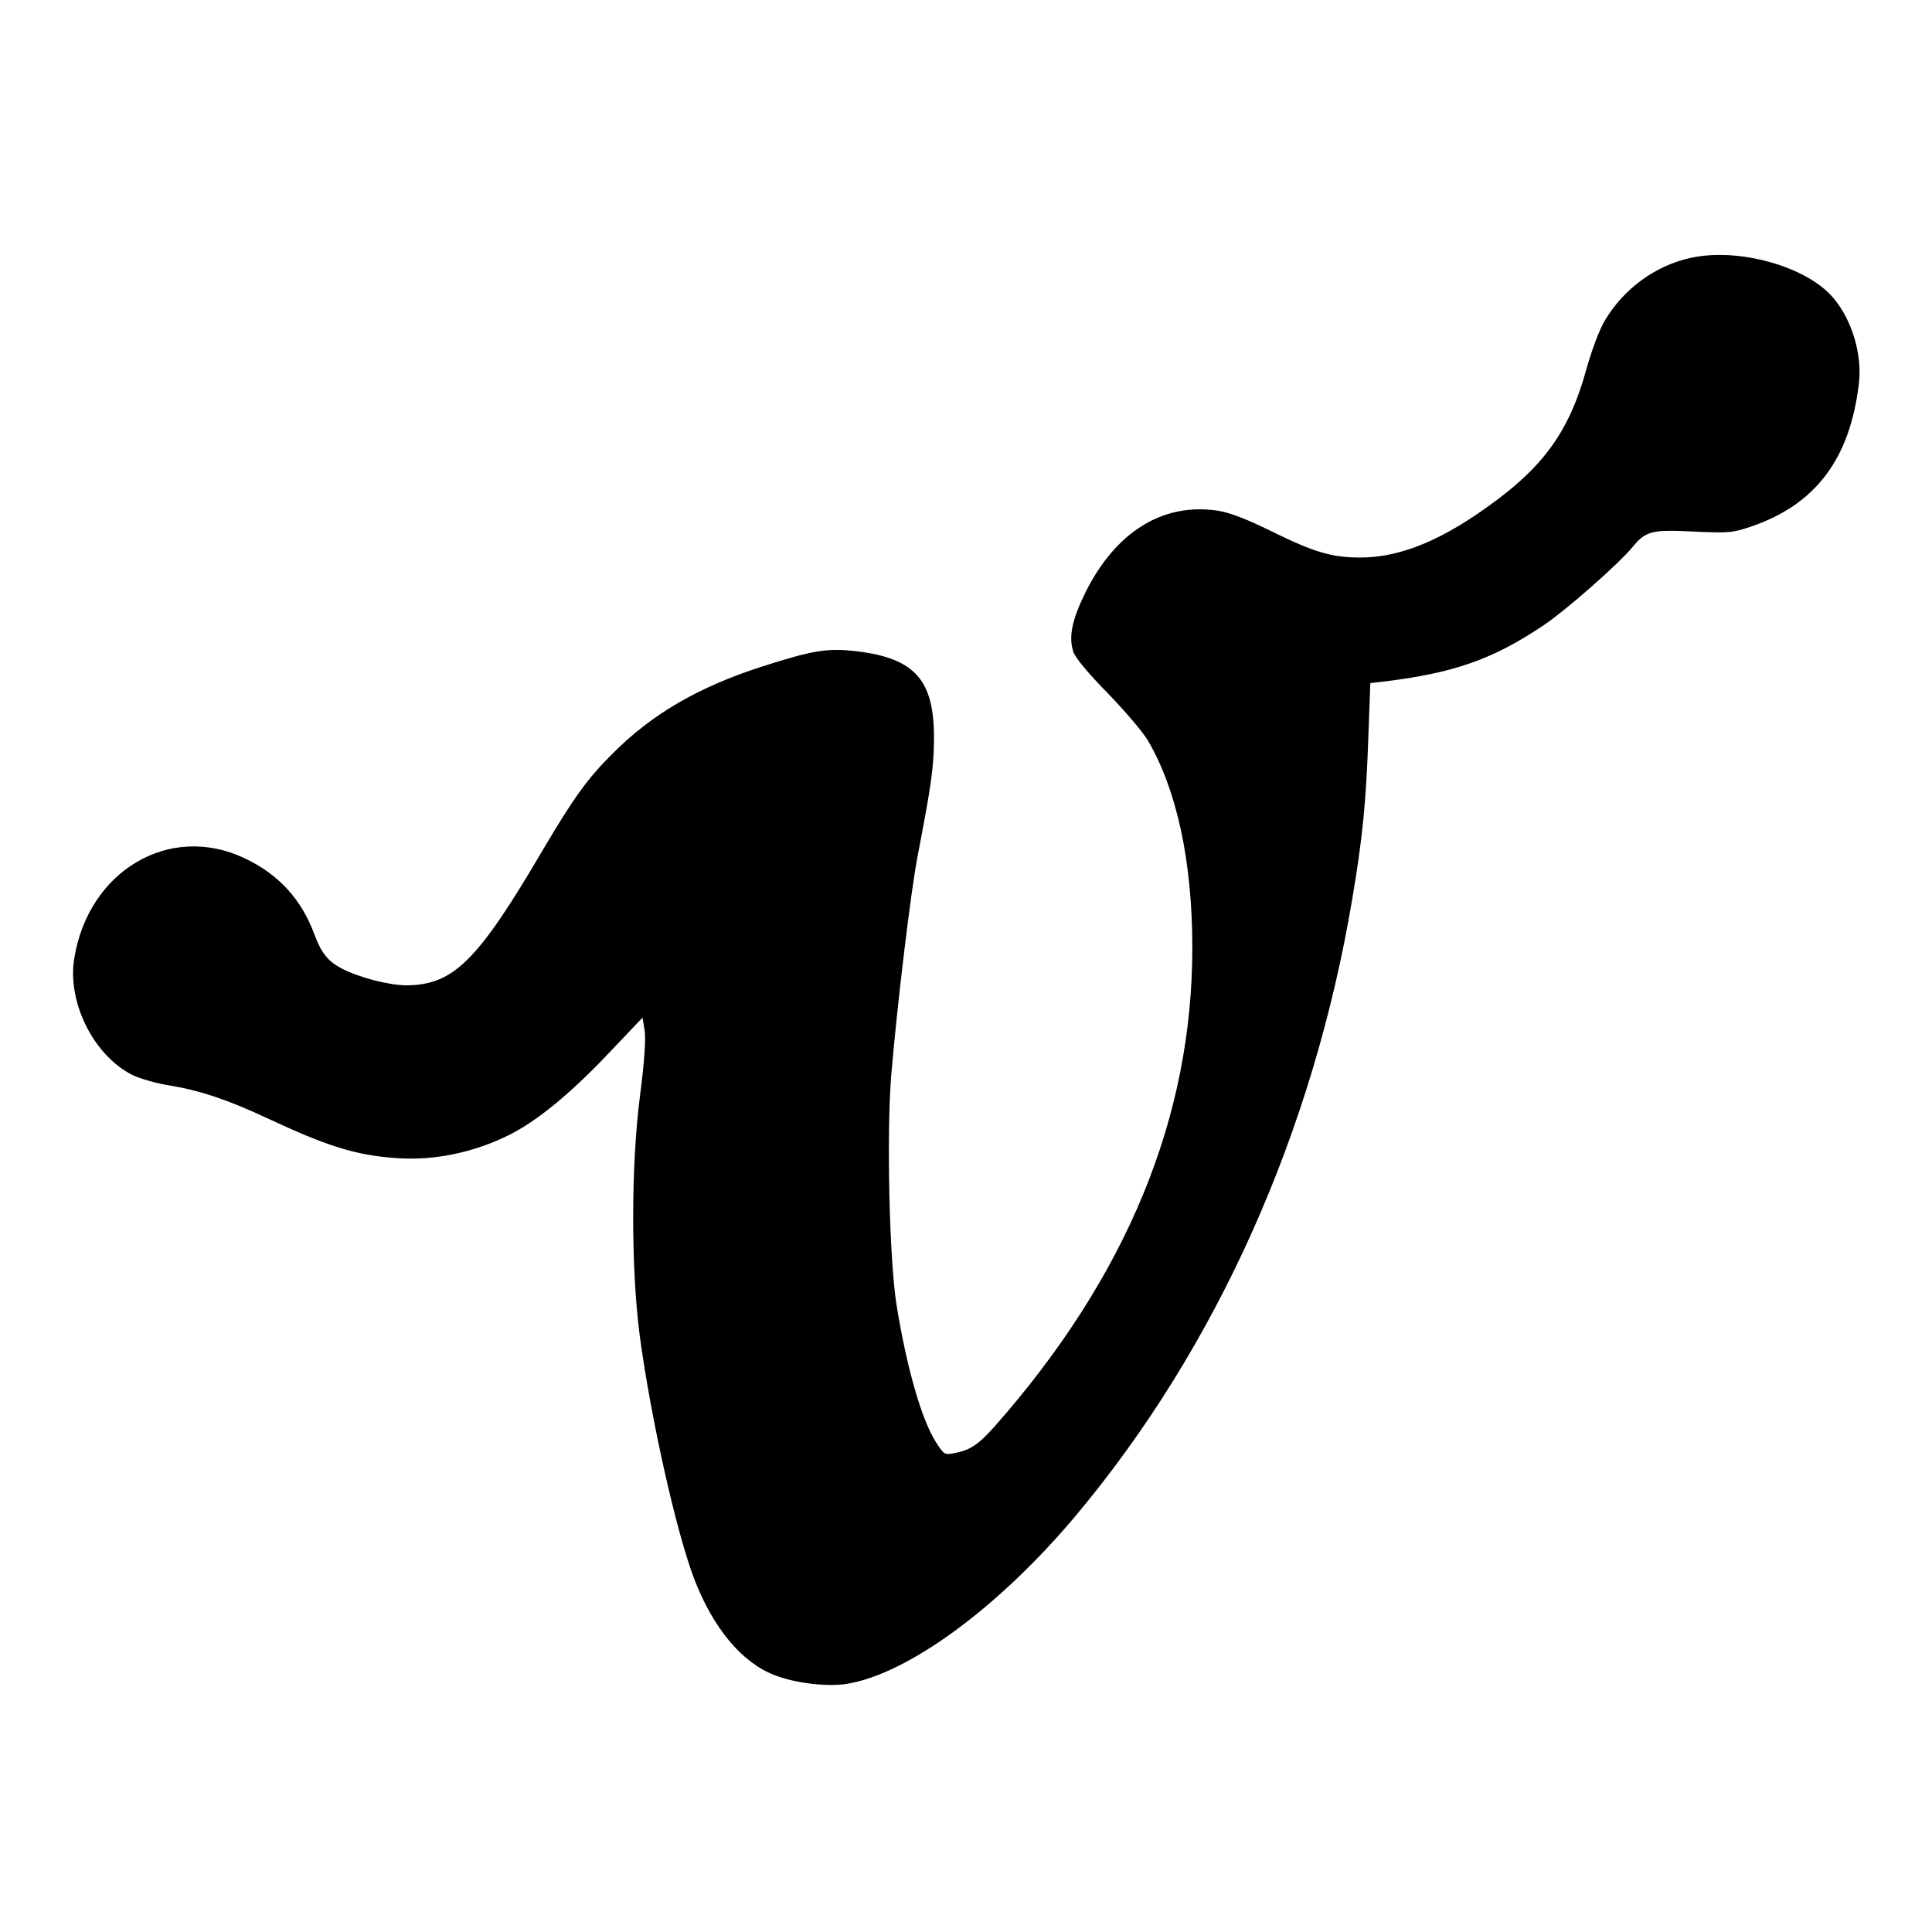 <?xml version="1.0" standalone="no"?>
<!DOCTYPE svg PUBLIC "-//W3C//DTD SVG 20010904//EN"
 "http://www.w3.org/TR/2001/REC-SVG-20010904/DTD/svg10.dtd">
<svg version="1.0" xmlns="http://www.w3.org/2000/svg"
 width="700pt" height="700pt" viewBox="0 0 700 700"
 preserveAspectRatio="xMidYMid meet">
<g transform="translate(0,700) scale(0.1,-0.1)"
fill="#000000" stroke="none">
<path d="M6123 6065 c-126 -28 -239 -111 -307 -224 -20 -33 -47 -104 -66 -171
-67 -246 -166 -376 -406 -538 -154 -103 -287 -152 -416 -152 -102 0 -167 19
-321 95 -94 46 -151 68 -197 75 -197 29 -368 -77 -477 -296 -49 -99 -62 -162
-44 -216 7 -21 54 -78 124 -149 61 -63 127 -140 146 -172 105 -179 161 -439
161 -751 0 -616 -238 -1192 -716 -1734 -60 -67 -89 -86 -146 -97 -36 -7 -38
-5 -67 40 -52 81 -106 271 -142 493 -27 163 -37 622 -20 835 21 251 71 668 96
797 49 254 58 317 59 420 2 214 -67 294 -277 320 -108 13 -158 5 -346 -55
-230 -74 -399 -172 -541 -315 -91 -90 -141 -160 -250 -344 -239 -408 -326
-494 -496 -496 -63 0 -169 27 -234 60 -51 26 -76 57 -101 125 -47 127 -130
218 -254 276 -271 128 -565 -46 -616 -364 -26 -158 70 -350 209 -421 28 -14
90 -32 143 -40 103 -17 205 -51 344 -116 222 -104 325 -136 472 -146 135 -10
280 20 408 84 98 49 215 144 349 284 l134 141 8 -48 c4 -33 -1 -111 -17 -234
-33 -256 -33 -626 -1 -871 40 -299 132 -709 197 -880 69 -180 174 -305 293
-350 75 -29 190 -42 260 -31 223 36 553 279 831 611 510 609 858 1387 1000
2230 38 223 51 358 59 595 l7 190 60 7 c246 31 386 80 570 204 80 54 270 221
320 282 48 58 69 64 223 56 129 -6 141 -4 209 19 232 80 356 245 388 517 13
105 -25 231 -92 310 -96 115 -347 185 -520 145z"/>
</g>
</svg>
